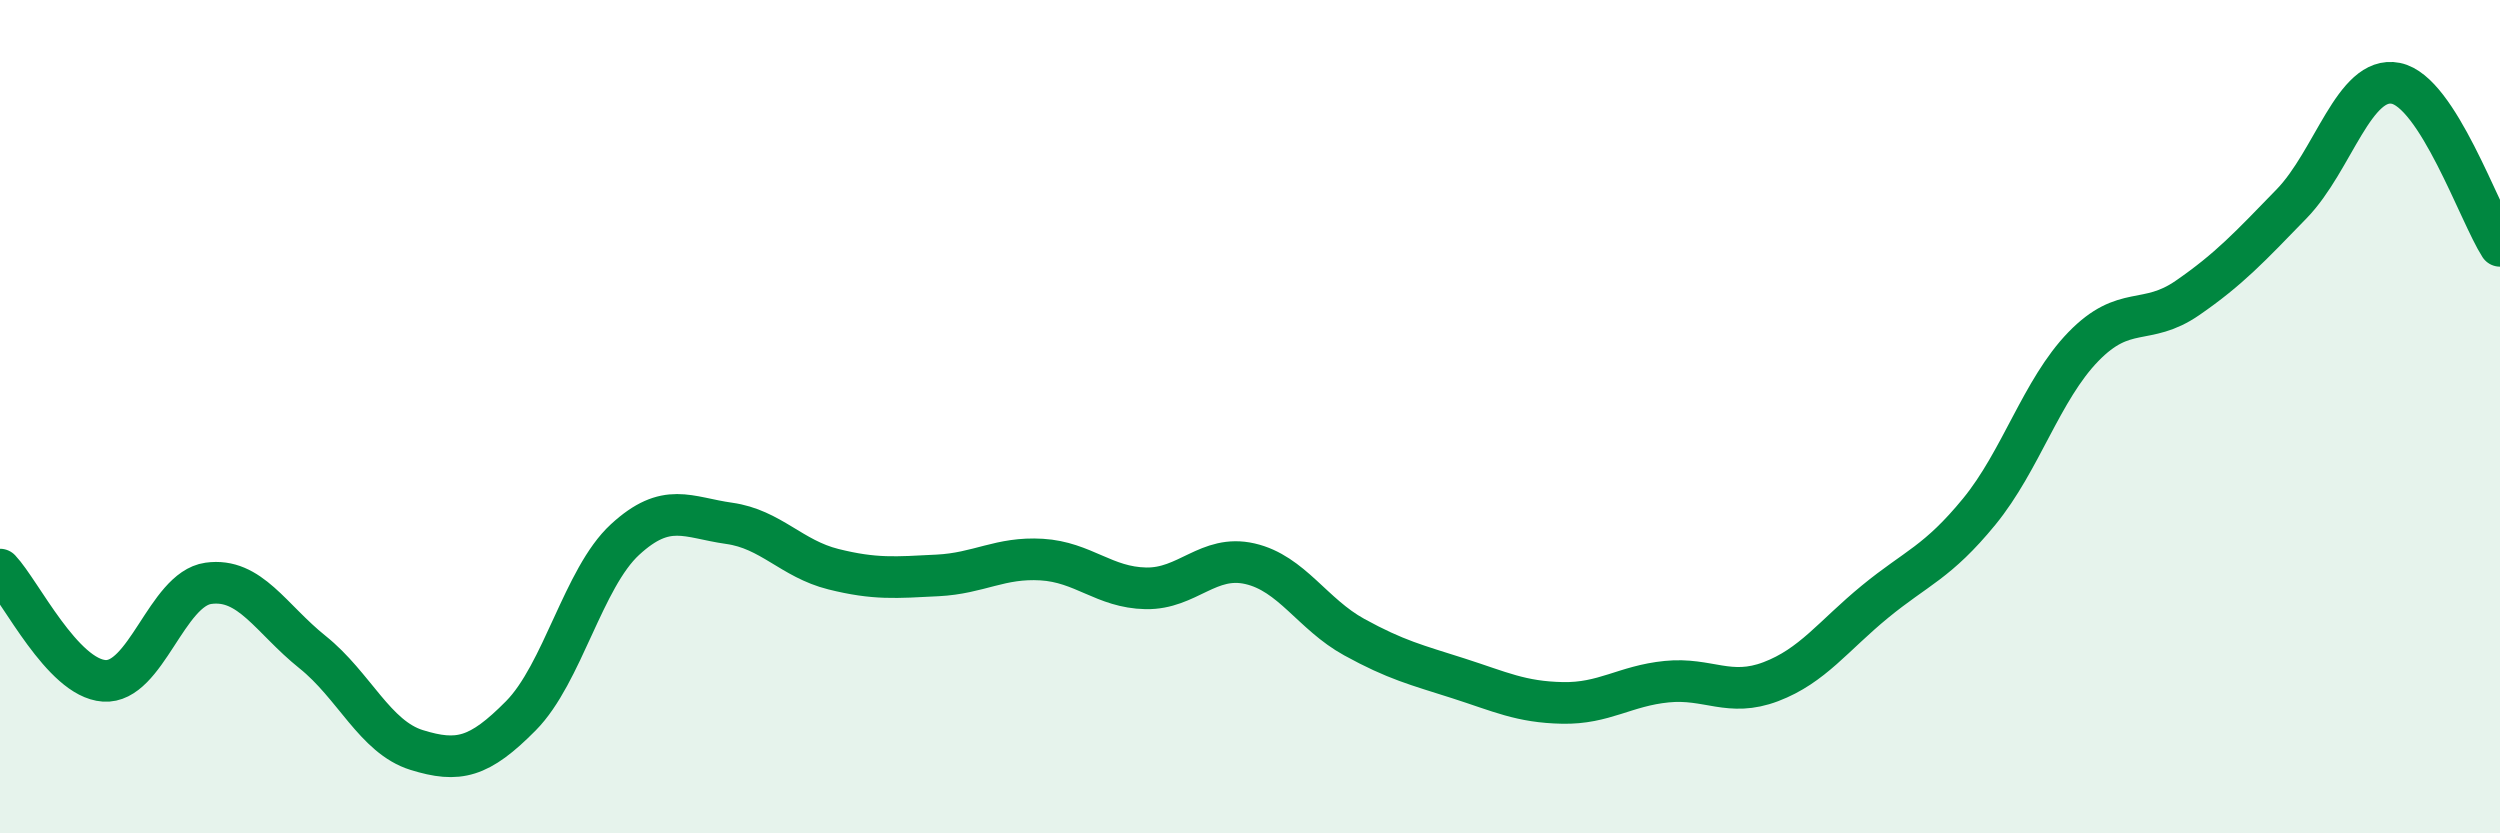 
    <svg width="60" height="20" viewBox="0 0 60 20" xmlns="http://www.w3.org/2000/svg">
      <path
        d="M 0,13.67 C 0.5,14.2 1.5,16.27 2.5,16.34 C 3.5,16.41 4,14.14 5,14 C 6,13.86 6.5,14.85 7.5,15.65 C 8.5,16.45 9,17.69 10,18 C 11,18.31 11.5,18.19 12.5,17.18 C 13.5,16.17 14,13.87 15,12.95 C 16,12.03 16.5,12.42 17.5,12.56 C 18.5,12.7 19,13.41 20,13.66 C 21,13.91 21.5,13.86 22.5,13.81 C 23.5,13.76 24,13.37 25,13.43 C 26,13.49 26.5,14.1 27.5,14.12 C 28.5,14.14 29,13.3 30,13.53 C 31,13.76 31.5,14.74 32.5,15.29 C 33.5,15.84 34,15.96 35,16.28 C 36,16.6 36.5,16.85 37.5,16.87 C 38.5,16.89 39,16.46 40,16.36 C 41,16.26 41.5,16.74 42.5,16.36 C 43.5,15.98 44,15.26 45,14.44 C 46,13.62 46.5,13.5 47.5,12.28 C 48.5,11.06 49,9.35 50,8.32 C 51,7.29 51.5,7.84 52.5,7.15 C 53.5,6.46 54,5.92 55,4.89 C 56,3.86 56.5,1.8 57.5,2 C 58.5,2.2 59.5,5.12 60,5.9L60 20L0 20Z"
        fill="#008740"
        opacity="0.1"
        stroke-linecap="round"
        stroke-linejoin="round"
      />
      <path
        d="M 0,13.67 C 0.5,14.2 1.5,16.27 2.5,16.34 C 3.5,16.41 4,14.14 5,14 C 6,13.86 6.5,14.85 7.5,15.65 C 8.5,16.45 9,17.69 10,18 C 11,18.31 11.5,18.19 12.5,17.18 C 13.5,16.17 14,13.87 15,12.95 C 16,12.03 16.5,12.42 17.5,12.56 C 18.5,12.7 19,13.41 20,13.66 C 21,13.91 21.5,13.86 22.5,13.81 C 23.5,13.76 24,13.37 25,13.43 C 26,13.49 26.5,14.1 27.5,14.12 C 28.5,14.14 29,13.3 30,13.53 C 31,13.76 31.5,14.74 32.5,15.29 C 33.5,15.84 34,15.96 35,16.28 C 36,16.6 36.5,16.85 37.5,16.87 C 38.5,16.89 39,16.46 40,16.36 C 41,16.26 41.5,16.74 42.5,16.36 C 43.5,15.98 44,15.26 45,14.44 C 46,13.62 46.5,13.5 47.5,12.28 C 48.5,11.06 49,9.35 50,8.32 C 51,7.29 51.5,7.84 52.5,7.15 C 53.5,6.46 54,5.92 55,4.89 C 56,3.86 56.5,1.8 57.5,2 C 58.5,2.2 59.5,5.12 60,5.9"
        stroke="#008740"
        stroke-width="1"
        fill="none"
        stroke-linecap="round"
        stroke-linejoin="round"
      />
    </svg>
  